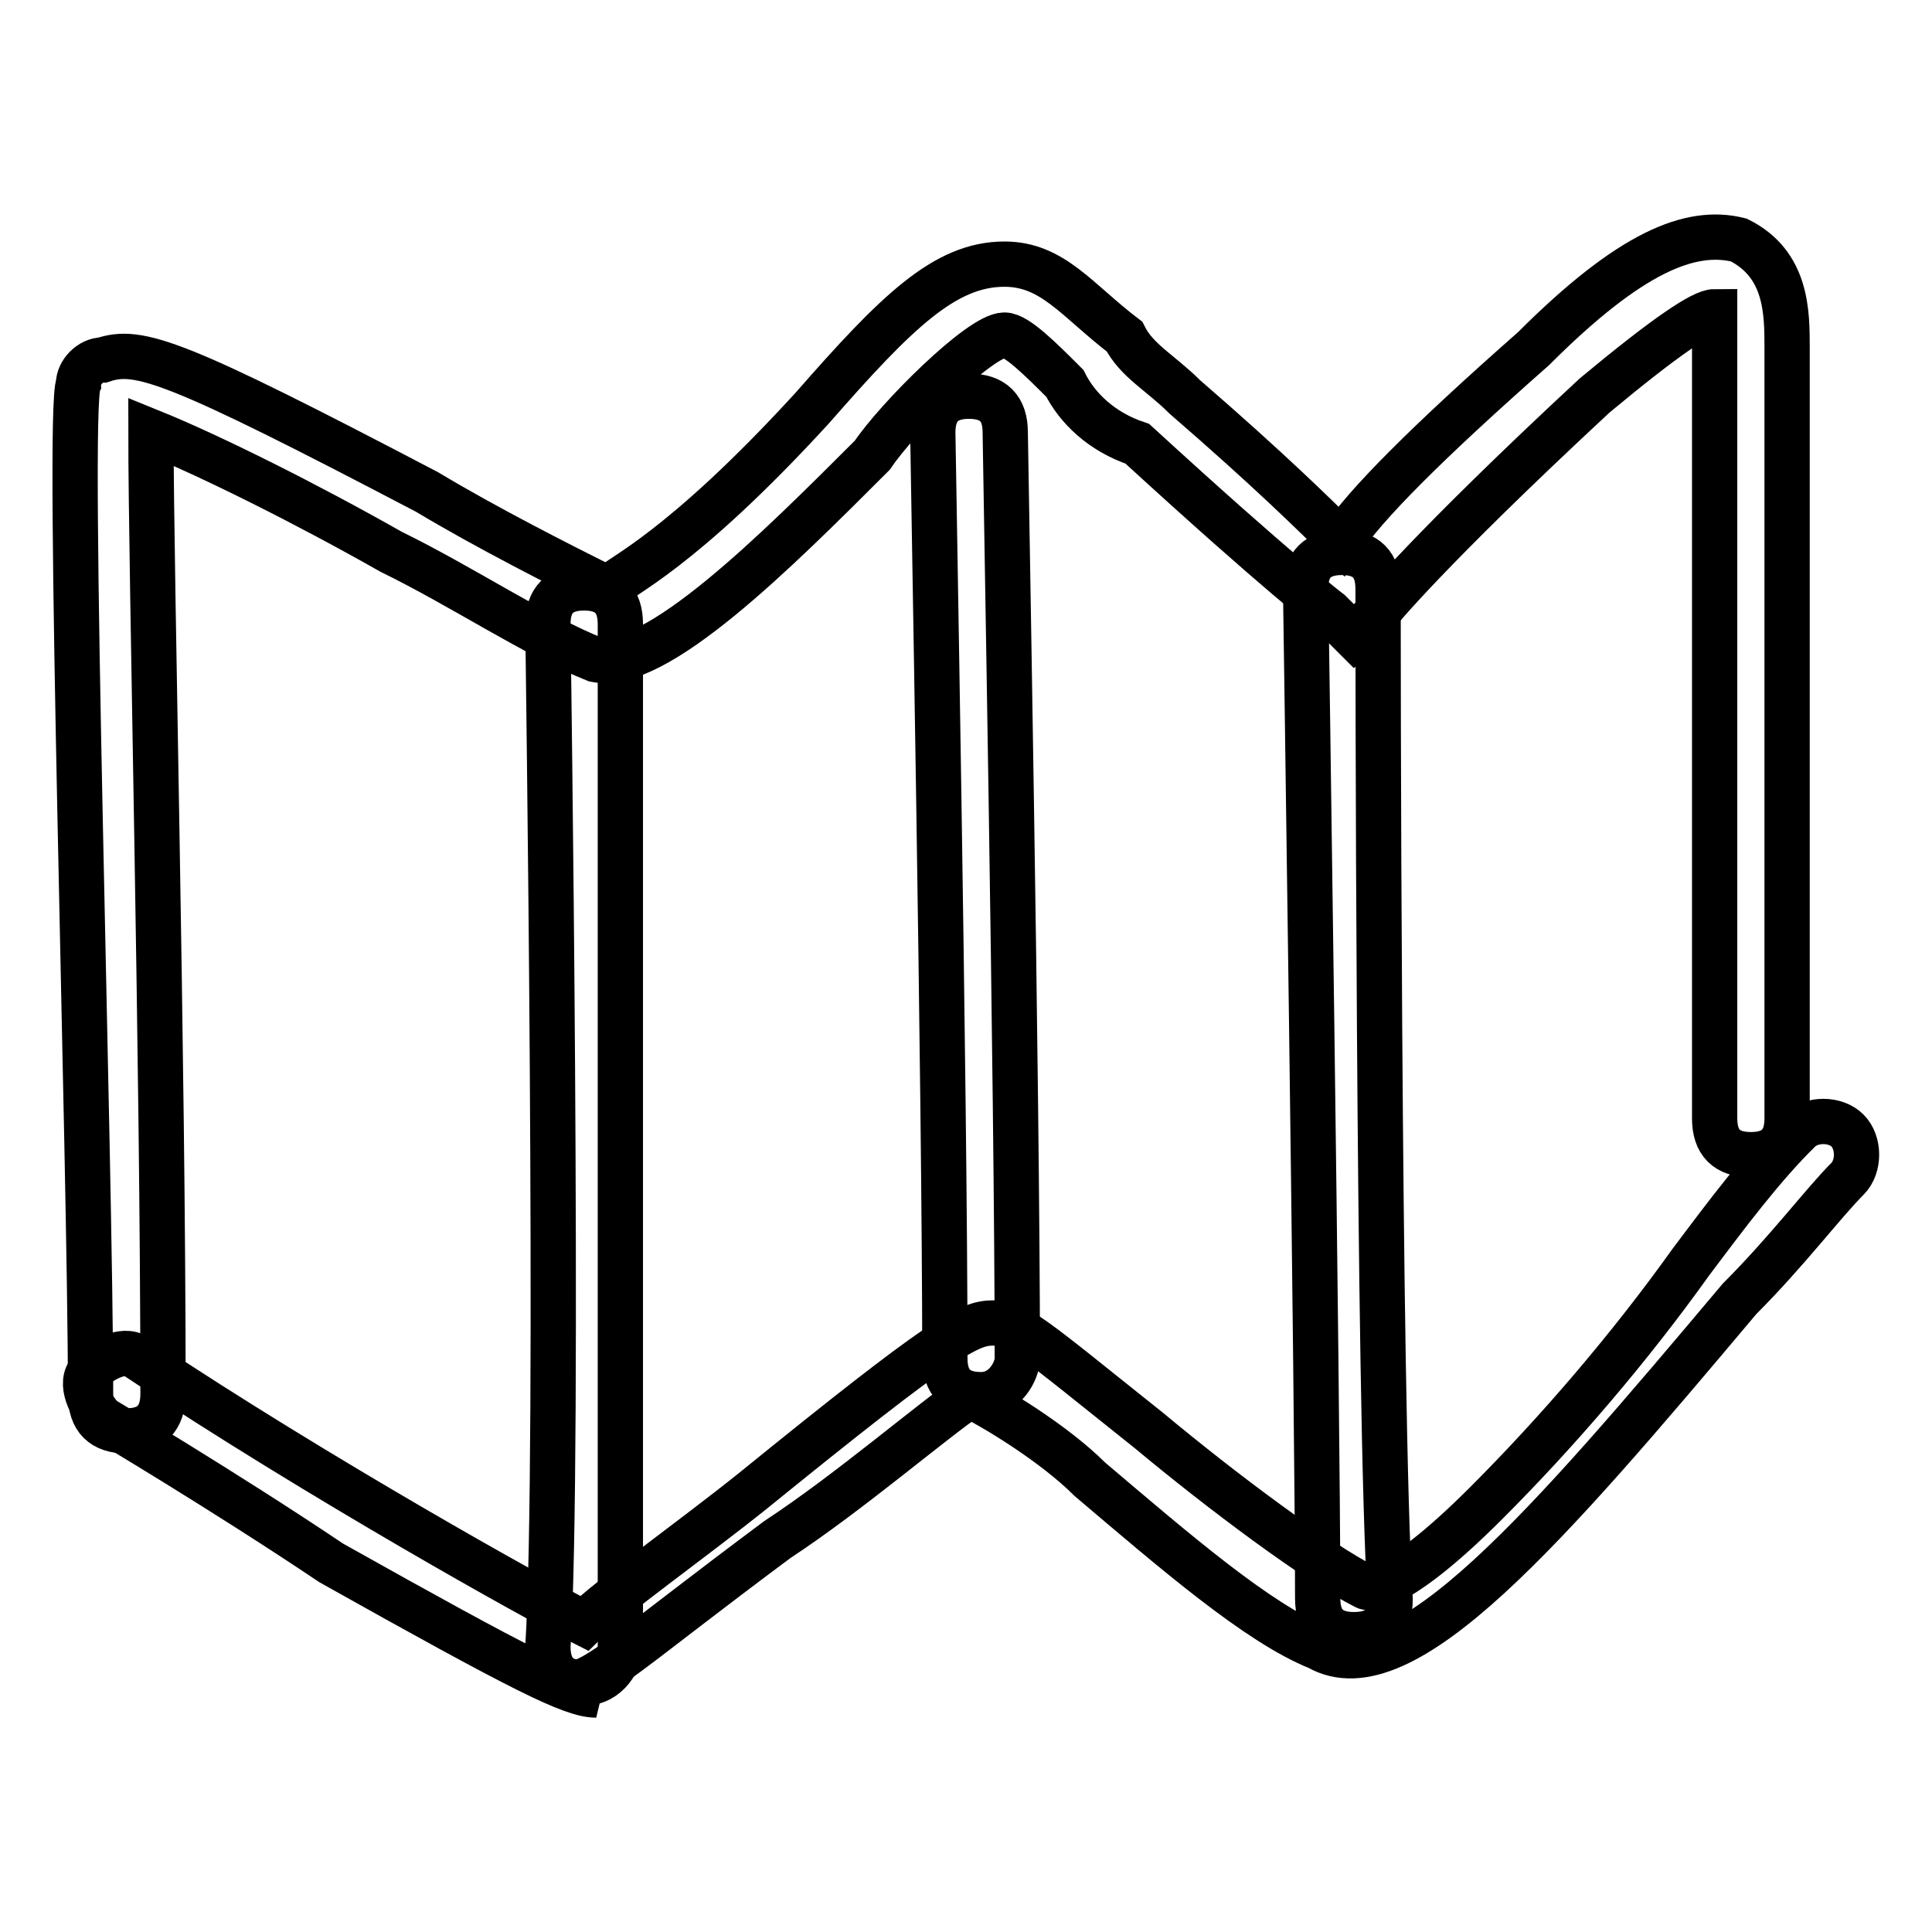 <?xml version="1.0" encoding="utf-8"?>
<!-- Svg Vector Icons : http://www.onlinewebfonts.com/icon -->
<!DOCTYPE svg PUBLIC "-//W3C//DTD SVG 1.1//EN" "http://www.w3.org/Graphics/SVG/1.1/DTD/svg11.dtd">
<svg version="1.1" xmlns="http://www.w3.org/2000/svg" xmlns:xlink="http://www.w3.org/1999/xlink" x="0px" y="0px" viewBox="0 0 256 256" enable-background="new 0 0 256 256" xml:space="preserve">
<g><g><path stroke-width="6" fill-opacity="0" stroke="#000000"  d="M16.8,189.6c-3.2,0-4.8-1.6-4.8-4.8c0-30.3-3.2-130.7-1.6-133.9c0-1.6,1.6-3.2,3.2-3.2c4.8-1.6,9.6,0,43,17.5c8,4.8,17.5,9.6,23.9,12.8c1.6-1.6,9.6-4.8,27.1-23.9C118.8,41.3,125.2,35,133.1,35l0,0c6.4,0,9.6,4.8,15.9,9.6c1.6,3.2,4.8,4.8,8,8c11.1,9.6,17.5,15.9,20.7,19.1c3.2-4.8,11.1-12.8,25.5-25.5C216,33.4,224,30.2,230.4,31.8c6.4,3.2,6.4,9.6,6.4,14.3c0,3.2,0,17.5,0,35.1c0,25.5,0,55.8,0,67c0,3.2-1.6,4.8-4.8,4.8l0,0c-3.2,0-4.8-1.6-4.8-4.8c0-11.1,0-41.4,0-67c0-17.5,0-30.3,0-35.1c0-1.6,0-3.2,0-4.8c-1.6,0-6.4,3.2-15.9,11.1c-22.3,20.7-28.7,28.7-28.7,28.7l-3.2,3.2l-3.2-3.2c0,0-6.4-4.8-25.5-22.3c-4.8-1.6-8-4.8-9.6-8c-3.2-3.2-6.4-6.4-8-6.4l0,0c-3.2,0-14.3,11.1-17.5,15.9c-12.8,12.8-28.7,28.7-36.7,27.1l0,0l0,0c-8-3.2-17.5-9.6-27.1-14.3C40.7,66.8,27.9,60.4,20,57.2c0,19.1,1.6,82.9,1.6,127.5C21.6,187.9,20,189.6,16.8,189.6L16.8,189.6z"/><path stroke-width="6" fill-opacity="0" stroke="#000000"  d="M77.4,223L77.4,223c-3.2,0-4.8-1.6-4.8-4.8c1.6-25.5,0-133.9,0-135.5c0-3.2,1.6-4.8,4.8-4.8l0,0c3.2,0,4.8,1.6,4.8,4.8c0,1.6,0,110,0,135.5C82.2,219.8,80.6,223,77.4,223z"/><path stroke-width="6" fill-opacity="0" stroke="#000000"  d="M130,184.8c-3.2,0-4.8-1.6-4.8-4.8c0-35.1-1.6-121.1-1.6-122.7c0-3.2,1.6-4.8,4.8-4.8l0,0c3.2,0,4.8,1.6,4.8,4.8c0,1.6,1.6,87.7,1.6,122.7C134.8,181.6,133.2,184.8,130,184.8z"/><path stroke-width="6" fill-opacity="0" stroke="#000000"  d="M179.4,216.6c-3.2,0-4.8-1.6-4.8-4.8C174.6,186.4,173,78,173,78c0-3.2,1.6-4.8,4.8-4.8l0,0c3.2,0,4.8,1.6,4.8,4.8c0,1.6,0,108.4,1.6,133.9C184.2,215.1,182.6,216.6,179.4,216.6L179.4,216.6z"/><path stroke-width="6" fill-opacity="0" stroke="#000000"  d="M79,224.6c-3.2,0-9.6-3.2-35.1-17.5c-14.3-9.6-30.3-19.1-30.3-19.1c-1.6-1.6-3.2-4.8-1.6-6.4c1.6-1.6,4.8-3.2,6.4-1.6c23.9,15.9,52.6,31.9,59,35.1c3.2-3.2,14.3-11.1,22.3-17.5c25.5-20.7,28.7-22.3,31.9-22.3c3.2,0,4.8,1.6,20.7,14.3c9.6,8,22.3,17.5,28.7,20.7c0,0,3.2,1.6,15.9-11.1c9.6-9.6,19.1-20.7,27.1-31.9c4.8-6.4,9.6-12.8,14.4-17.5c1.6-1.6,4.8-1.6,6.4,0s1.6,4.8,0,6.4c-3.2,3.2-8,9.6-14.3,15.9c-25.5,30.3-44.6,52.6-55.8,46.2c-8-3.2-19.1-12.8-30.3-22.3c-4.8-4.8-12.8-9.6-15.9-11.1c-4.8,3.2-15.9,12.8-25.5,19.1C83.8,218.3,79,223,75.9,223C79,224.6,79,224.6,79,224.6z"/></g></g>
</svg>